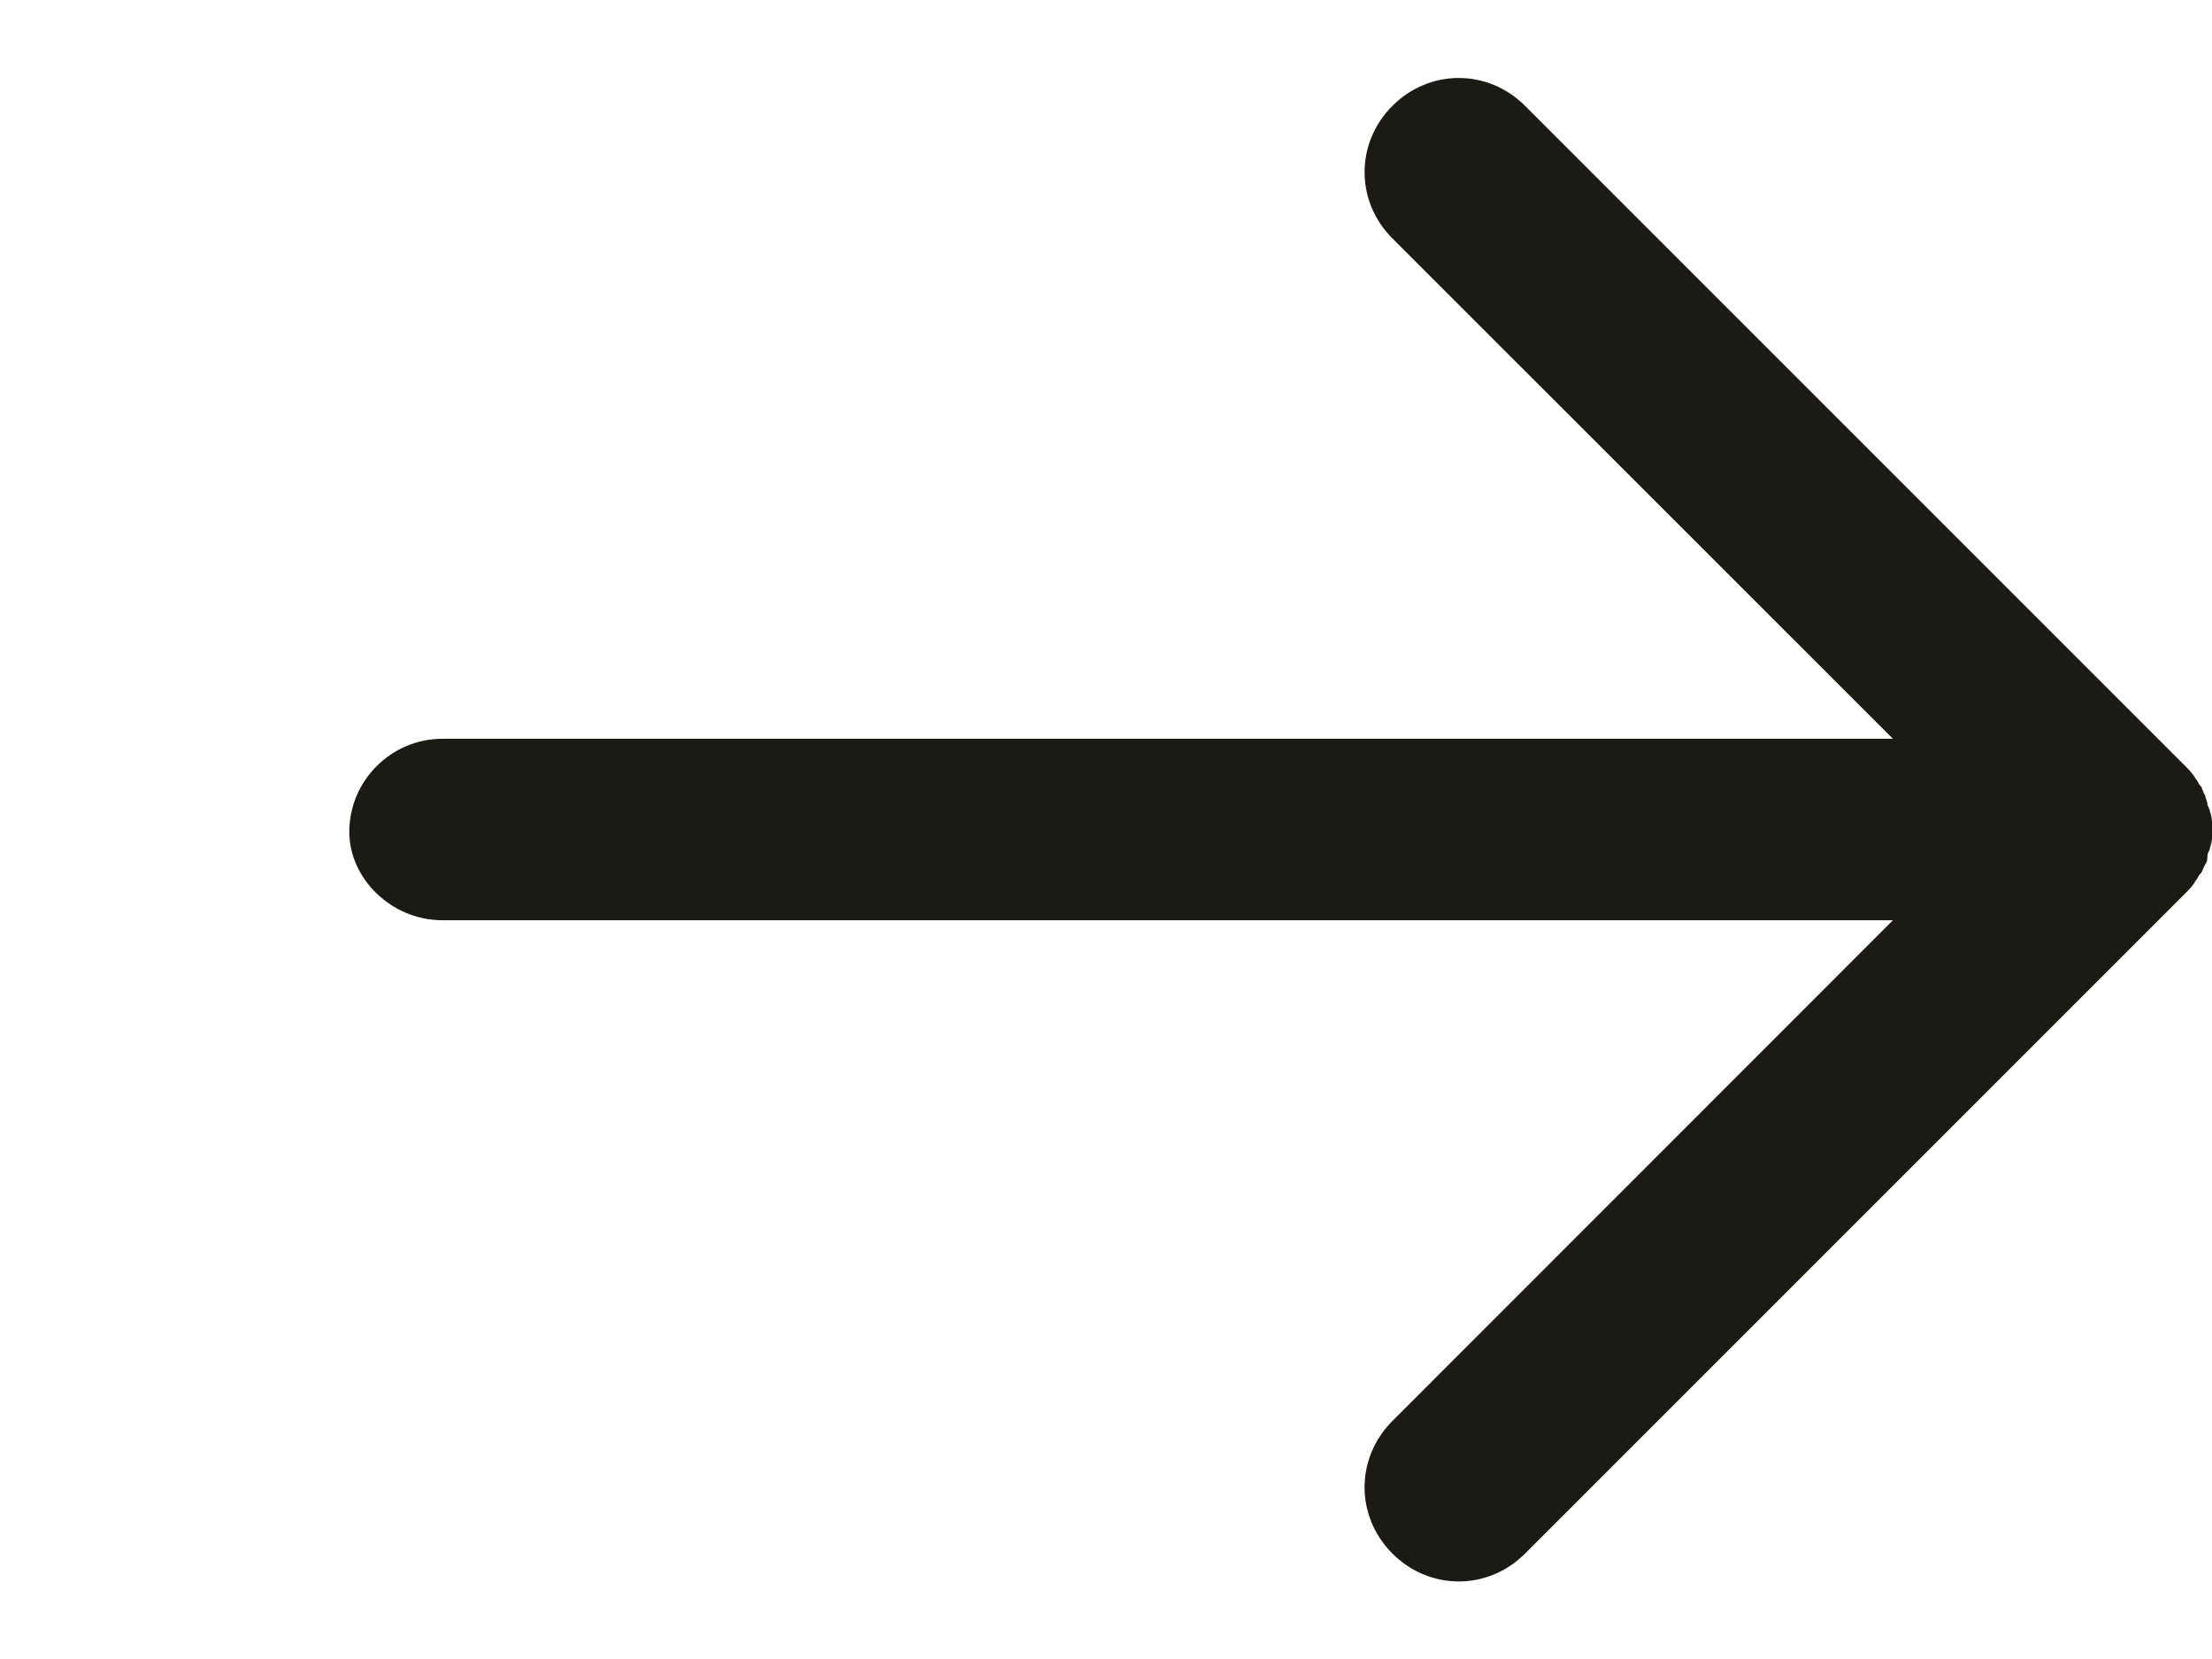 <?xml version="1.0" encoding="utf-8"?>
<!-- Generator: Adobe Illustrator 18.1.1, SVG Export Plug-In . SVG Version: 6.00 Build 0)  -->
<svg version="1.1" id="arrow_right" xmlns="http://www.w3.org/2000/svg" xmlns:xlink="http://www.w3.org/1999/xlink" x="0px"
	 y="0px" viewBox="0 0 1024 768" enable-background="new 0 0 1024 768" xml:space="preserve">
<path fill="#1C1A15" d="M204.8,426h671.5L644.6,657.8c-17.2,17.2-17.2,44.2,0,61.4s44.2,17.2,61.4,0l305-305l0,0
	c2.2-2.2,4.3-4.3,5.4-6.5c1.1-1.1,1.1-2.2,2.2-3.2c1.1-1.1,1.1-2.2,2.2-4.3c1.1-1.1,1.1-3.2,1.1-4.3c0-1.1,1.1-2.2,1.1-3.2
	c1.1-3.2,1.1-5.4,1.1-8.6l0,0l0,0c0-3.2,0-5.4-1.1-8.6c0-1.1-1.1-2.2-1.1-3.2c0-1.1-1.1-3.2-1.1-4.3c-1.1-1.1-1.1-3.2-2.2-4.3
	c-1.1-1.1-1.1-2.2-2.2-3.2c-1.1-2.2-3.2-4.3-5.4-6.5l-305-305c-17.2-17.2-44.2-17.2-61.4,0s-17.2,44.2,0,61.4L876.3,342H204.8
	c-23.7,0-43.1,19.4-43.1,43.1C161.7,406.6,181.1,426,204.8,426z"/>
</svg>
